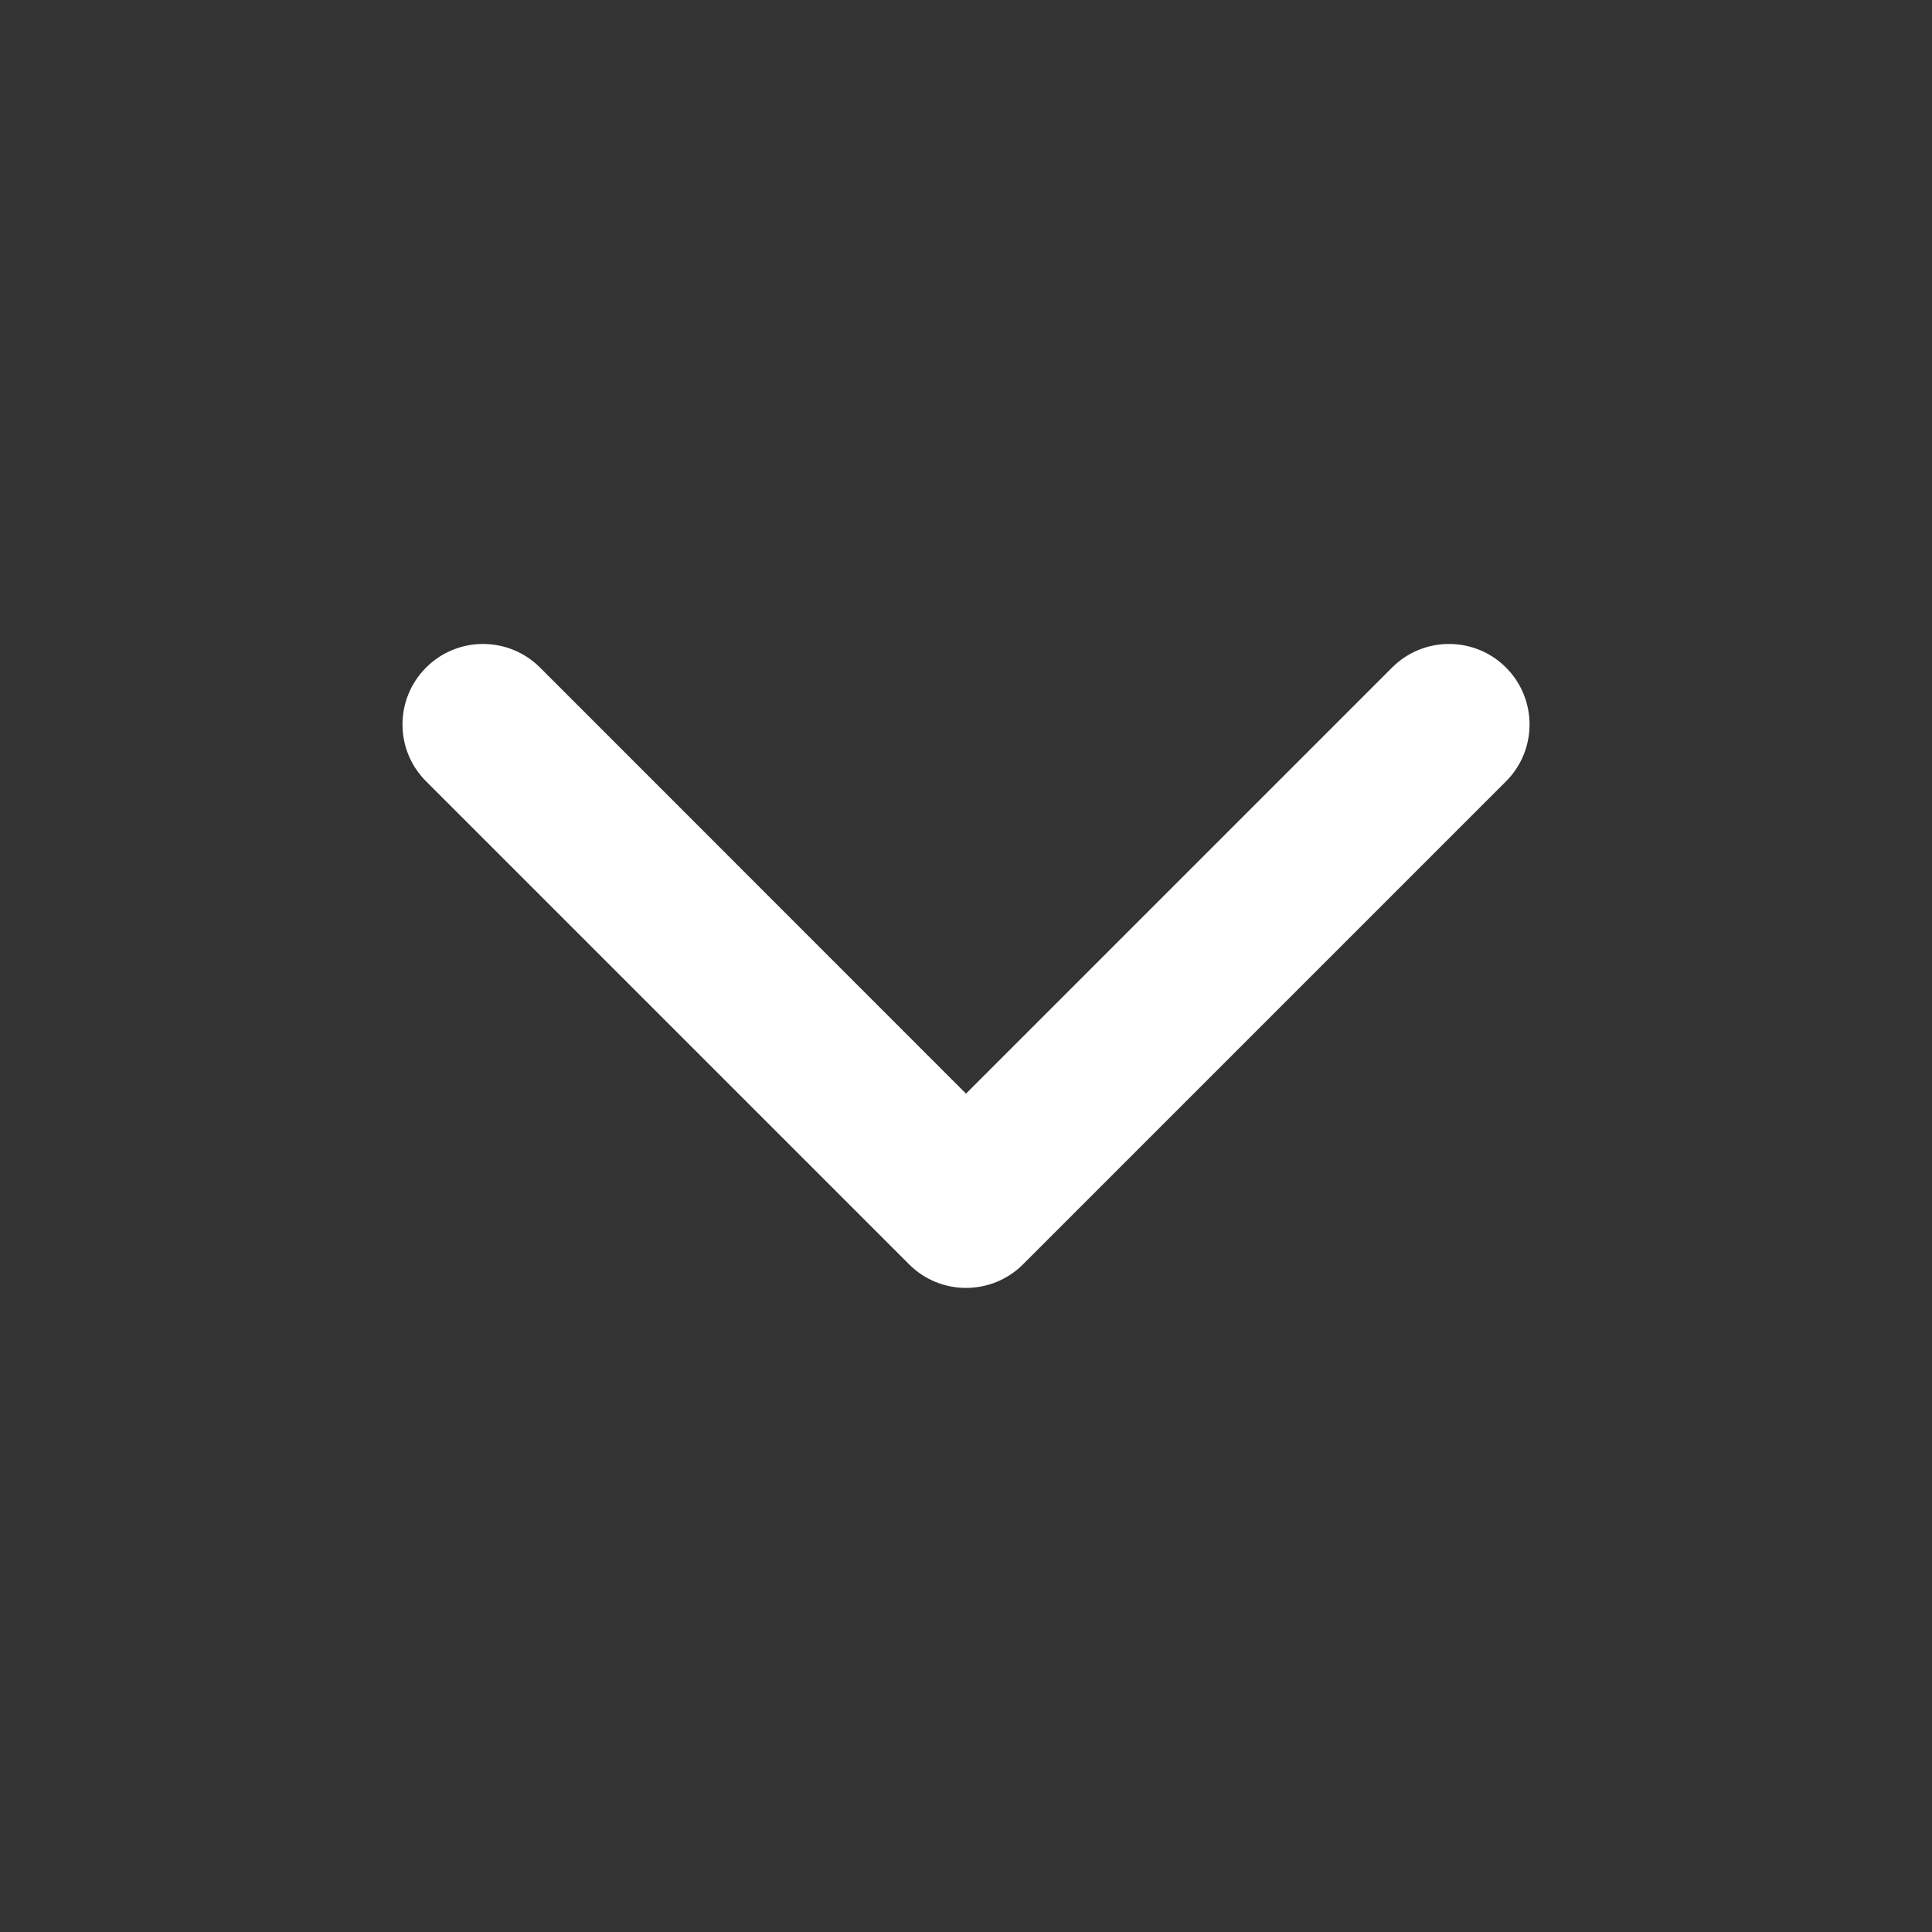 <svg width="16" height="16" viewBox="0 0 16 16" fill="none" xmlns="http://www.w3.org/2000/svg">
<rect x="0" y="0" width="16" height="16" fill="#333333" stroke="none"/>
<path fill-rule="evenodd" clip-rule="evenodd" d="M3.529 5.528C3.789 5.268 4.211 5.268 4.472 5.528L8 9.057L11.529 5.528C11.789 5.268 12.211 5.268 12.472 5.528C12.732 5.789 12.732 6.211 12.472 6.471L8.472 10.471C8.211 10.731 7.789 10.731 7.529 10.471L3.529 6.471C3.268 6.211 3.268 5.789 3.529 5.528Z" fill="white"/>
</svg>

